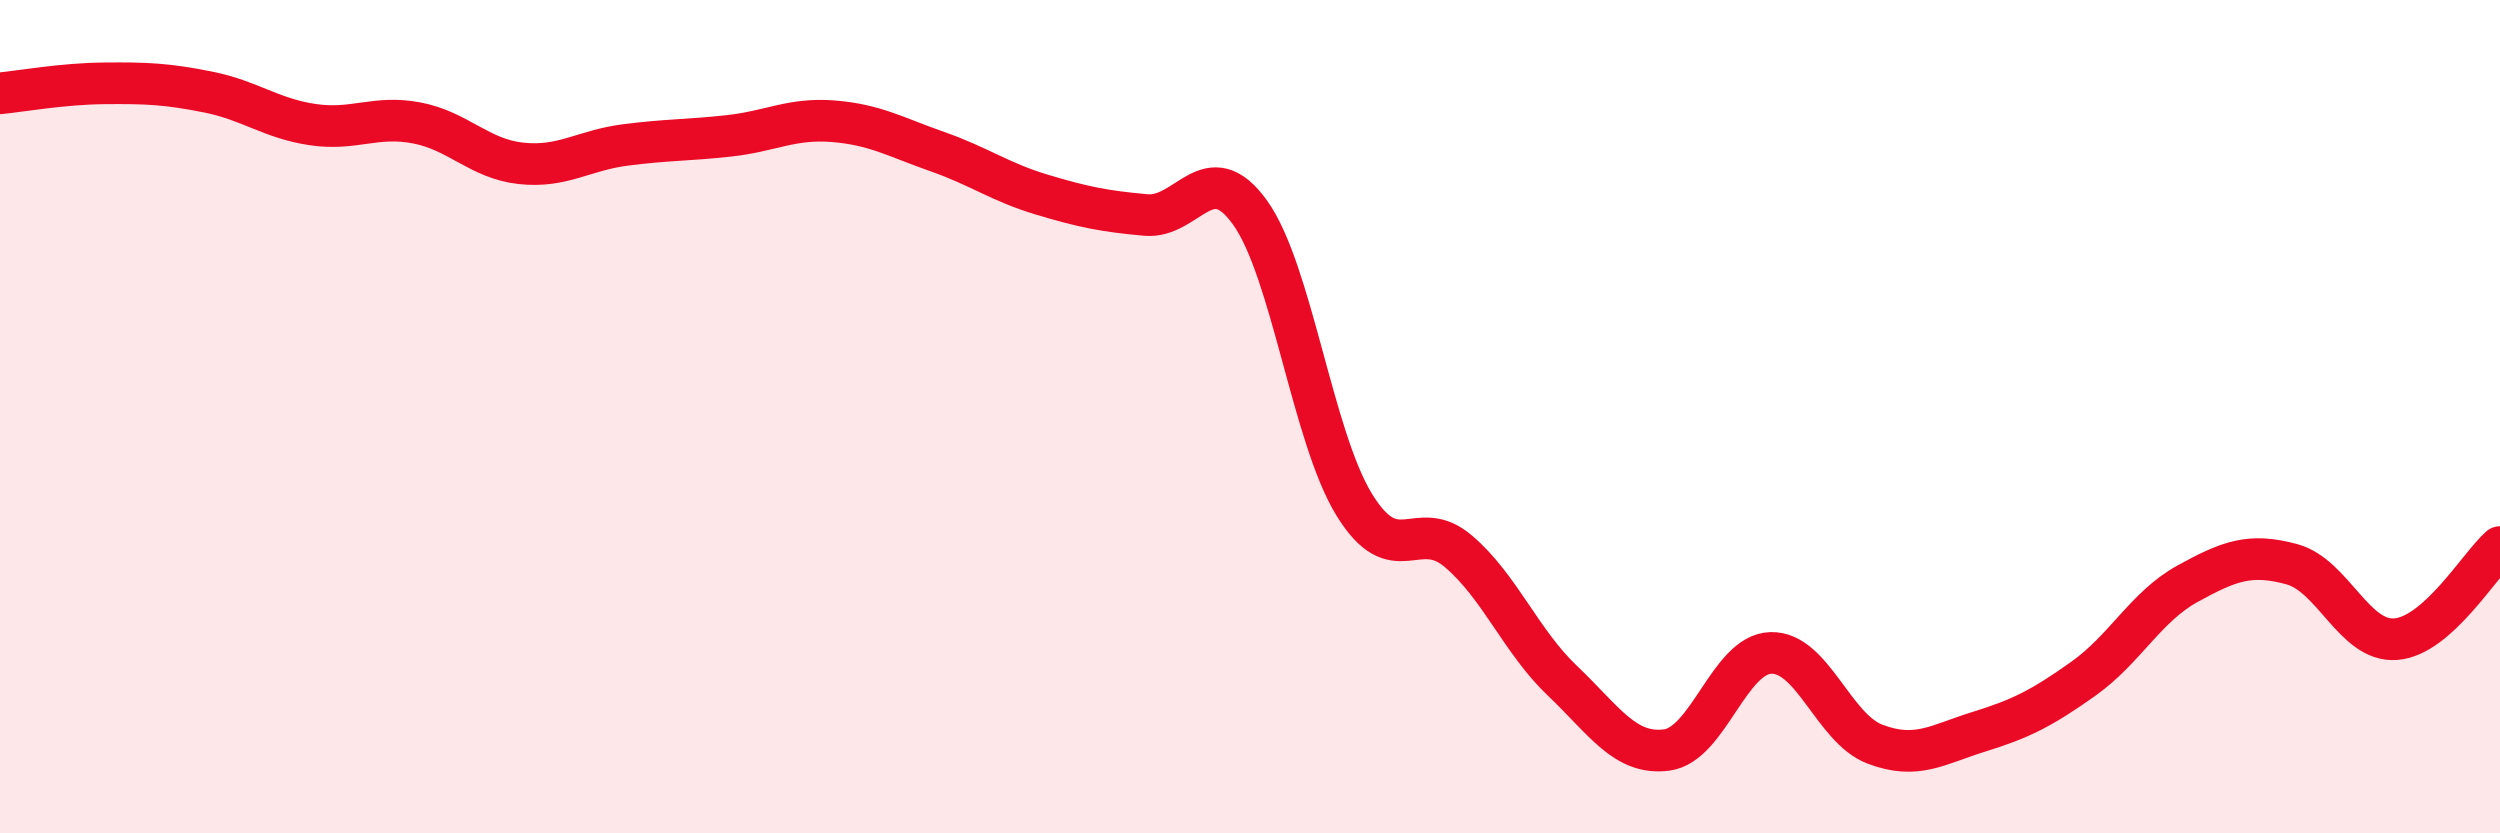 
    <svg width="60" height="20" viewBox="0 0 60 20" xmlns="http://www.w3.org/2000/svg">
      <path
        d="M 0,2.24 C 0.5,2.19 1.5,2.01 2.5,2 C 3.5,1.99 4,2.01 5,2.21 C 6,2.41 6.5,2.84 7.5,2.99 C 8.5,3.14 9,2.76 10,2.95 C 11,3.14 11.5,3.81 12.5,3.92 C 13.5,4.03 14,3.61 15,3.48 C 16,3.35 16.5,3.37 17.5,3.26 C 18.5,3.15 19,2.83 20,2.91 C 21,2.99 21.5,3.29 22.5,3.64 C 23.5,3.99 24,4.37 25,4.67 C 26,4.97 26.5,5.07 27.5,5.16 C 28.5,5.25 29,3.71 30,5.1 C 31,6.49 31.5,10.48 32.5,12.11 C 33.5,13.74 34,12.38 35,13.23 C 36,14.08 36.5,15.39 37.5,16.34 C 38.5,17.29 39,18.13 40,18 C 41,17.87 41.5,15.7 42.5,15.67 C 43.5,15.64 44,17.48 45,17.86 C 46,18.24 46.5,17.87 47.5,17.56 C 48.5,17.25 49,17 50,16.29 C 51,15.58 51.5,14.56 52.5,14.01 C 53.5,13.46 54,13.27 55,13.54 C 56,13.81 56.5,15.42 57.5,15.34 C 58.5,15.26 59.5,13.57 60,13.13L60 20L0 20Z"
        fill="#EB0A25"
        opacity="0.1"
        stroke-linecap="round"
        stroke-linejoin="round"
      />
      <path
        d="M 0,2.24 C 0.5,2.19 1.5,2.01 2.5,2 C 3.5,1.99 4,2.01 5,2.21 C 6,2.41 6.5,2.84 7.5,2.99 C 8.5,3.14 9,2.76 10,2.95 C 11,3.14 11.5,3.81 12.5,3.92 C 13.5,4.03 14,3.61 15,3.48 C 16,3.35 16.5,3.37 17.5,3.26 C 18.5,3.15 19,2.83 20,2.91 C 21,2.99 21.5,3.29 22.5,3.64 C 23.5,3.99 24,4.37 25,4.67 C 26,4.97 26.5,5.07 27.5,5.16 C 28.5,5.25 29,3.71 30,5.1 C 31,6.49 31.5,10.48 32.5,12.11 C 33.5,13.74 34,12.38 35,13.23 C 36,14.08 36.5,15.39 37.5,16.34 C 38.5,17.29 39,18.13 40,18 C 41,17.87 41.5,15.7 42.5,15.67 C 43.5,15.64 44,17.48 45,17.86 C 46,18.24 46.5,17.87 47.5,17.56 C 48.5,17.25 49,17 50,16.29 C 51,15.58 51.5,14.56 52.5,14.01 C 53.5,13.46 54,13.27 55,13.54 C 56,13.81 56.5,15.42 57.5,15.34 C 58.5,15.26 59.5,13.57 60,13.13"
        stroke="#EB0A25"
        stroke-width="1"
        fill="none"
        stroke-linecap="round"
        stroke-linejoin="round"
      />
    </svg>
  